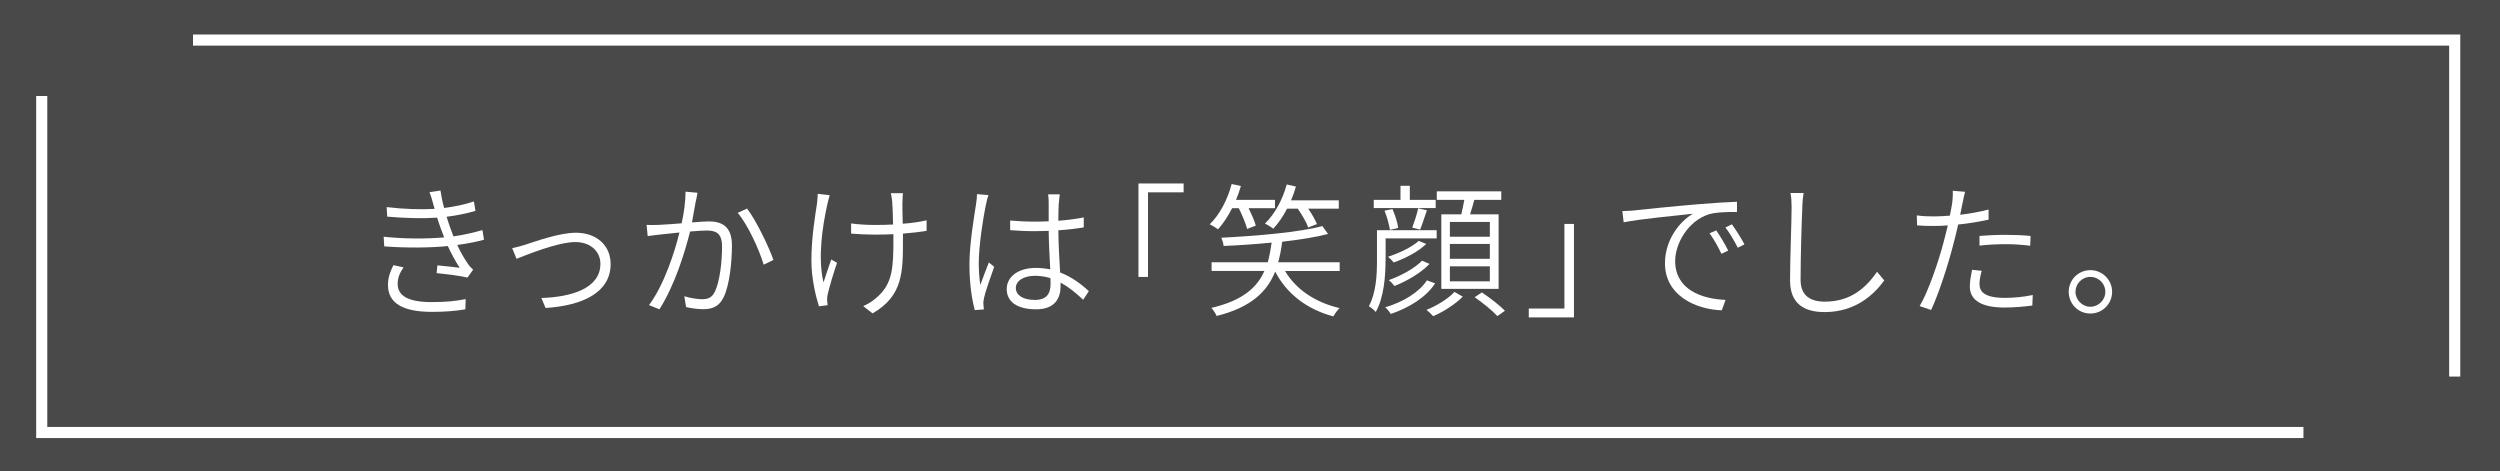 <?xml version="1.0" encoding="UTF-8"?>
<svg id="_レイヤー_2" data-name="レイヤー 2" xmlns="http://www.w3.org/2000/svg" viewBox="0 0 225.26 42.48">
  <rect x="0" y="0" width="225.26" height="42.48" fill="#808080" stroke="none"/>
  <defs>
    <style>
      .cls-1 {
        fill: none;
        stroke: #fff;
        stroke-miterlimit: 10;
      }

      .cls-2 {
        fill: #333;
        opacity: .7;
      }

      .cls-2, .cls-3 {
        stroke-width: 0px;
      }

      .cls-3 {
        fill: #fff;
      }
    </style>
  </defs>
  <g id="_文字" data-name="文字">
    <g>
      <g>
        <rect class="cls-2" width="225.26" height="42.48"/>
        <path class="cls-1" d="m17.39,3.61h203.79v30.32"/>
        <path class="cls-1" d="m207.55,38.97H3.76V8.65"/>
      </g>
      <g>
        <path class="cls-3" d="m38.7,17.31l.99-.14c.07.49.18,1.04.33,1.57.92-.12,1.87-.31,2.68-.59l.14.85c-.74.22-1.68.42-2.6.53.1.34.22.66.31.95.09.26.2.53.31.82,1.07-.16,2-.39,2.61-.57l.14.87c-.62.17-1.47.35-2.41.47.27.6.6,1.18.96,1.7.13.2.29.36.47.53l-.51.71c-.73-.18-1.9-.31-2.78-.4l.07-.7c.73.06,1.6.17,2.01.22-.4-.62-.77-1.3-1.07-1.96-1.57.16-3.72.18-5.73.03l-.05-.87c1.96.21,3.97.19,5.45.06-.09-.25-.19-.48-.27-.71-.14-.38-.26-.73-.36-1.07-1.26.09-2.87.05-4.5-.09l-.05-.86c1.57.19,3.08.23,4.32.16-.04-.14-.08-.29-.12-.42-.09-.36-.21-.75-.34-1.09Zm-2.87,8.26c0,1.09.96,1.65,3.06,1.65,1.21,0,2.13-.08,3.07-.27l-.03.92c-.91.16-1.9.23-3.02.23-2.55,0-3.94-.75-3.95-2.39-.01-.73.21-1.25.49-1.82l.91.2c-.31.46-.53.9-.53,1.48Z"/>
        <path class="cls-3" d="m47.32,22.05c.92-.29,3.06-1.08,4.58-1.08,1.79,0,3.12,1.09,3.12,2.82,0,2.54-2.47,3.74-5.86,3.96l-.38-.9c2.79-.09,5.32-.9,5.32-3.08,0-1.12-.9-1.96-2.26-1.96-1.62,0-4.52,1.21-5.3,1.51l-.39-.96c.38-.08.77-.18,1.18-.31Z"/>
        <path class="cls-3" d="m62.7,18.1c-.08.36-.21,1.2-.35,1.94.64-.05,1.21-.09,1.53-.09,1.12,0,2.07.42,2.07,2.15,0,1.55-.22,3.61-.75,4.69-.42.86-1.05,1.07-1.86,1.07-.51,0-1.12-.1-1.52-.19l-.16-.98c.55.18,1.22.27,1.6.27.48,0,.88-.1,1.16-.69.43-.91.64-2.63.64-4.06,0-1.22-.57-1.44-1.4-1.44-.33,0-.88.04-1.48.09-.47,1.86-1.35,4.77-2.76,7.01l-.94-.38c1.34-1.78,2.33-4.81,2.74-6.54-.71.08-1.38.14-1.73.18-.29.04-.81.1-1.13.14l-.1-1.01c.4.03.73.01,1.13,0,.43-.01,1.22-.08,2.03-.14.21-.94.35-1.96.35-2.85l1.08.1c-.05.22-.1.48-.14.73Zm6.99,5.32l-.88.43c-.39-1.33-1.43-3.61-2.34-4.67l.84-.39c.81,1.04,1.95,3.42,2.38,4.63Z"/>
        <path class="cls-3" d="m74.55,18.4c-.44,1.96-.88,4.82-.35,7.05.18-.57.46-1.39.7-2.07l.52.3c-.3.87-.7,2.2-.84,2.83-.04.18-.07.42-.05.57.01.12.03.29.04.42l-.78.1c-.26-.81-.68-2.47-.68-4.11,0-2.11.35-4.11.51-5.19.04-.29.05-.61.06-.83l1.08.12c-.06.22-.16.56-.21.81Zm6.76-.26c-.01.29.01,1.2.03,2.02.78-.06,1.52-.16,2.15-.31v.95c-.61.1-1.35.19-2.13.25v.43c0,2.98.04,5.15-2.74,6.76l-.84-.66c.39-.16.9-.47,1.21-.77,1.47-1.25,1.51-2.77,1.51-5.33v-.38c-.56.03-1.13.04-1.68.04-.64,0-1.59-.04-2.13-.09v-.92c.56.09,1.42.14,2.12.14.55,0,1.1-.01,1.66-.04-.01-.83-.05-1.74-.08-2.07-.03-.29-.07-.55-.12-.75h1.09c-.03.21-.04.46-.04.74Z"/>
        <path class="cls-3" d="m88.84,18.41c-.27,1.27-.65,3.8-.65,5.28,0,.7.04,1.29.14,1.99.21-.61.55-1.47.77-2.03l.48.39c-.3.87-.79,2.2-.92,2.82-.04.18-.07.43-.05.58.01.13.03.31.04.44l-.82.06c-.25-.94-.48-2.35-.48-4.11,0-1.91.44-4.39.6-5.47.05-.3.08-.61.08-.87l1.03.09c-.08.21-.17.58-.21.82Zm6.56-.13c-.03.36-.03,1-.04,1.61.81-.06,1.59-.16,2.29-.3v.9c-.73.12-1.5.21-2.29.26.01,1.31.1,2.67.16,3.8,1.05.4,1.9,1.05,2.59,1.68l-.51.78c-.68-.64-1.34-1.17-2.04-1.55v.36c0,1-.47,2.05-2.2,2.05s-2.65-.69-2.65-1.83c0-1.04.94-1.9,2.63-1.9.46,0,.88.05,1.29.13-.05-1.04-.13-2.38-.14-3.47-.43.01-.87.03-1.31.03-.74,0-1.4-.04-2.16-.09v-.87c.73.06,1.42.1,2.18.1.43,0,.86-.01,1.29-.03v-1.64c0-.23-.01-.57-.05-.79h1.05c-.04.26-.06.52-.08.77Zm-2.22,8.75c1.14,0,1.48-.57,1.48-1.46,0-.14,0-.31-.01-.51-.44-.13-.9-.21-1.39-.21-1.01,0-1.73.44-1.73,1.1s.68,1.07,1.65,1.07Z"/>
        <path class="cls-3" d="m106.65,16.52v.81h-3.21v7.62h-.86v-8.42h4.07Z"/>
        <path class="cls-3" d="m111.02,18.76c-.38.74-.81,1.39-1.27,1.9-.17-.13-.53-.35-.75-.45.91-.88,1.6-2.21,1.98-3.63l.83.18c-.12.43-.27.84-.44,1.25h3.51v.75h-2.38c.27.55.55,1.16.65,1.57l-.78.3c-.12-.48-.44-1.25-.75-1.87h-.58Zm9.7,5.66h-4.93c.97,1.65,2.72,2.83,4.91,3.34-.2.18-.43.52-.56.75-2.38-.64-4.2-2.03-5.24-4.04-.71,1.78-2.14,3.22-5.28,4-.08-.22-.31-.56-.47-.73,2.82-.65,4.13-1.85,4.78-3.33h-4.76v-.78h5.06c.16-.56.26-1.16.35-1.77-1.47.14-2.96.25-4.33.3-.01-.22-.12-.55-.21-.74,3.16-.16,7.06-.49,9.11-1.05l.51.71c-1.09.29-2.55.52-4.13.7-.08.62-.19,1.25-.36,1.85h5.54v.78Zm-4.75-5.62c-.36.7-.79,1.33-1.25,1.81-.16-.14-.52-.35-.74-.47.88-.84,1.59-2.16,1.96-3.52l.83.19c-.13.42-.27.85-.44,1.24h4.3v.75h-2.76c.34.48.64,1.01.79,1.39l-.79.31c-.14-.46-.55-1.14-.94-1.7h-.97Z"/>
        <path class="cls-3" d="m124.84,23.52c0,1.36-.14,3.29-.88,4.59-.13-.17-.46-.43-.62-.52.66-1.21.73-2.85.73-4.07v-2.78h5.38v.74h-4.6v2.04Zm4.52-4.77h-5.58v-.74h2.41v-1.27h.84v1.27h2.33v.74Zm-4.12,1.96c-.07-.44-.26-1.17-.49-1.73l.72-.14c.23.55.47,1.25.51,1.7l-.73.17Zm4.07,4.82c-.79,1.23-2.3,2.18-3.99,2.76-.12-.19-.31-.44-.51-.6,1.6-.47,3.05-1.34,3.76-2.43l.74.27Zm-.81-3.54c-.73.7-1.9,1.3-2.92,1.66-.14-.17-.34-.38-.52-.51.97-.32,2.13-.85,2.77-1.43l.68.27Zm.31,1.78c-.77.82-2.03,1.55-3.16,2-.14-.17-.33-.4-.52-.53,1.08-.38,2.33-1.05,3-1.75l.68.29Zm-1.56-3.26c.18-.48.43-1.23.53-1.74l.79.18c-.21.6-.42,1.27-.61,1.74l-.72-.18Zm4.56,6.21c-.65.66-1.74,1.38-2.68,1.77-.13-.16-.4-.42-.6-.57.96-.38,2.02-1.05,2.52-1.62l.75.43Zm-.14-7.41c.1-.4.19-.88.27-1.3h-2.48v-.77h5.81v.77h-2.43c-.12.44-.25.9-.38,1.3h2.57v6.72h-5.16v-6.72h1.79Zm2.57.69h-3.6v1.33h3.6v-1.33Zm0,1.98h-3.6v1.34h3.6v-1.34Zm0,2.02h-3.6v1.35h3.6v-1.35Zm-.72,2.35c.72.47,1.62,1.18,2.08,1.65l-.68.48c-.44-.48-1.33-1.21-2.05-1.7l.65-.43Z"/>
        <path class="cls-3" d="m137.75,28.61v-.81h3.21v-7.62h.86v8.42h-4.07Z"/>
        <path class="cls-3" d="m147.33,18.95c.81-.09,3.32-.35,5.71-.55,1.43-.12,2.61-.19,3.47-.22v.92c-.74-.01-1.89.01-2.54.21-1.91.62-3.03,2.67-3.03,4.2,0,2.61,2.43,3.43,4.54,3.51l-.34.94c-2.35-.08-5.12-1.33-5.12-4.24,0-2.05,1.27-3.74,2.52-4.46-1.43.16-4.85.48-6.24.77l-.12-1.01c.49-.01.9-.04,1.14-.06Zm8.39,3.63l-.61.29c-.29-.61-.68-1.31-1.07-1.85l.6-.26c.3.43.79,1.23,1.08,1.82Zm1.47-.56l-.61.3c-.31-.61-.7-1.29-1.11-1.82l.58-.29c.31.43.83,1.22,1.13,1.81Z"/>
        <path class="cls-3" d="m162.4,18.63c-.07,1.48-.16,4.59-.16,6.59,0,1.44.91,1.96,2.18,1.96,2.43,0,3.77-1.35,4.71-2.69l.65.78c-.9,1.23-2.55,2.85-5.38,2.85-1.82,0-3.11-.74-3.11-2.85,0-1.96.14-5.23.14-6.64,0-.46-.03-.88-.1-1.24h1.18c-.07.42-.1.83-.12,1.24Z"/>
        <path class="cls-3" d="m176.83,18.3c-.06.31-.13.66-.21,1.05.87-.1,1.76-.26,2.56-.47v.91c-.86.19-1.82.35-2.74.44-.13.57-.27,1.18-.43,1.76-.47,1.85-1.34,4.54-2.01,5.94l-1.03-.35c.79-1.34,1.69-3.97,2.17-5.81.12-.44.25-.95.37-1.46-.46.04-.88.05-1.27.05-.56,0-1.01-.01-1.5-.05l-.03-.9c.6.08,1.08.09,1.55.09.44,0,.92-.03,1.43-.07.1-.49.18-.92.22-1.2.04-.35.06-.78.04-1.04l1.11.09c-.08.27-.17.75-.22,1Zm1.53,7.29c0,.62.35,1.25,2.28,1.25.84,0,1.74-.09,2.52-.26l-.04.95c-.7.09-1.56.18-2.5.18-2.01,0-3.13-.61-3.13-1.9,0-.47.09-.94.2-1.5l.87.09c-.12.43-.2.83-.2,1.18Zm2.35-4.43c.77,0,1.56.03,2.25.1l-.03.88c-.68-.08-1.43-.14-2.18-.14-.79,0-1.6.04-2.39.13v-.87c.68-.06,1.53-.1,2.35-.1Z"/>
        <path class="cls-3" d="m190.31,26.29c0,1.09-.87,1.96-1.96,1.96s-1.95-.87-1.95-1.96.88-1.95,1.95-1.95,1.96.87,1.96,1.95Zm-.61,0c0-.73-.6-1.34-1.35-1.34s-1.34.61-1.34,1.34.61,1.35,1.34,1.35,1.35-.6,1.35-1.35Z"/>
      </g>
    </g>
  </g>
</svg>